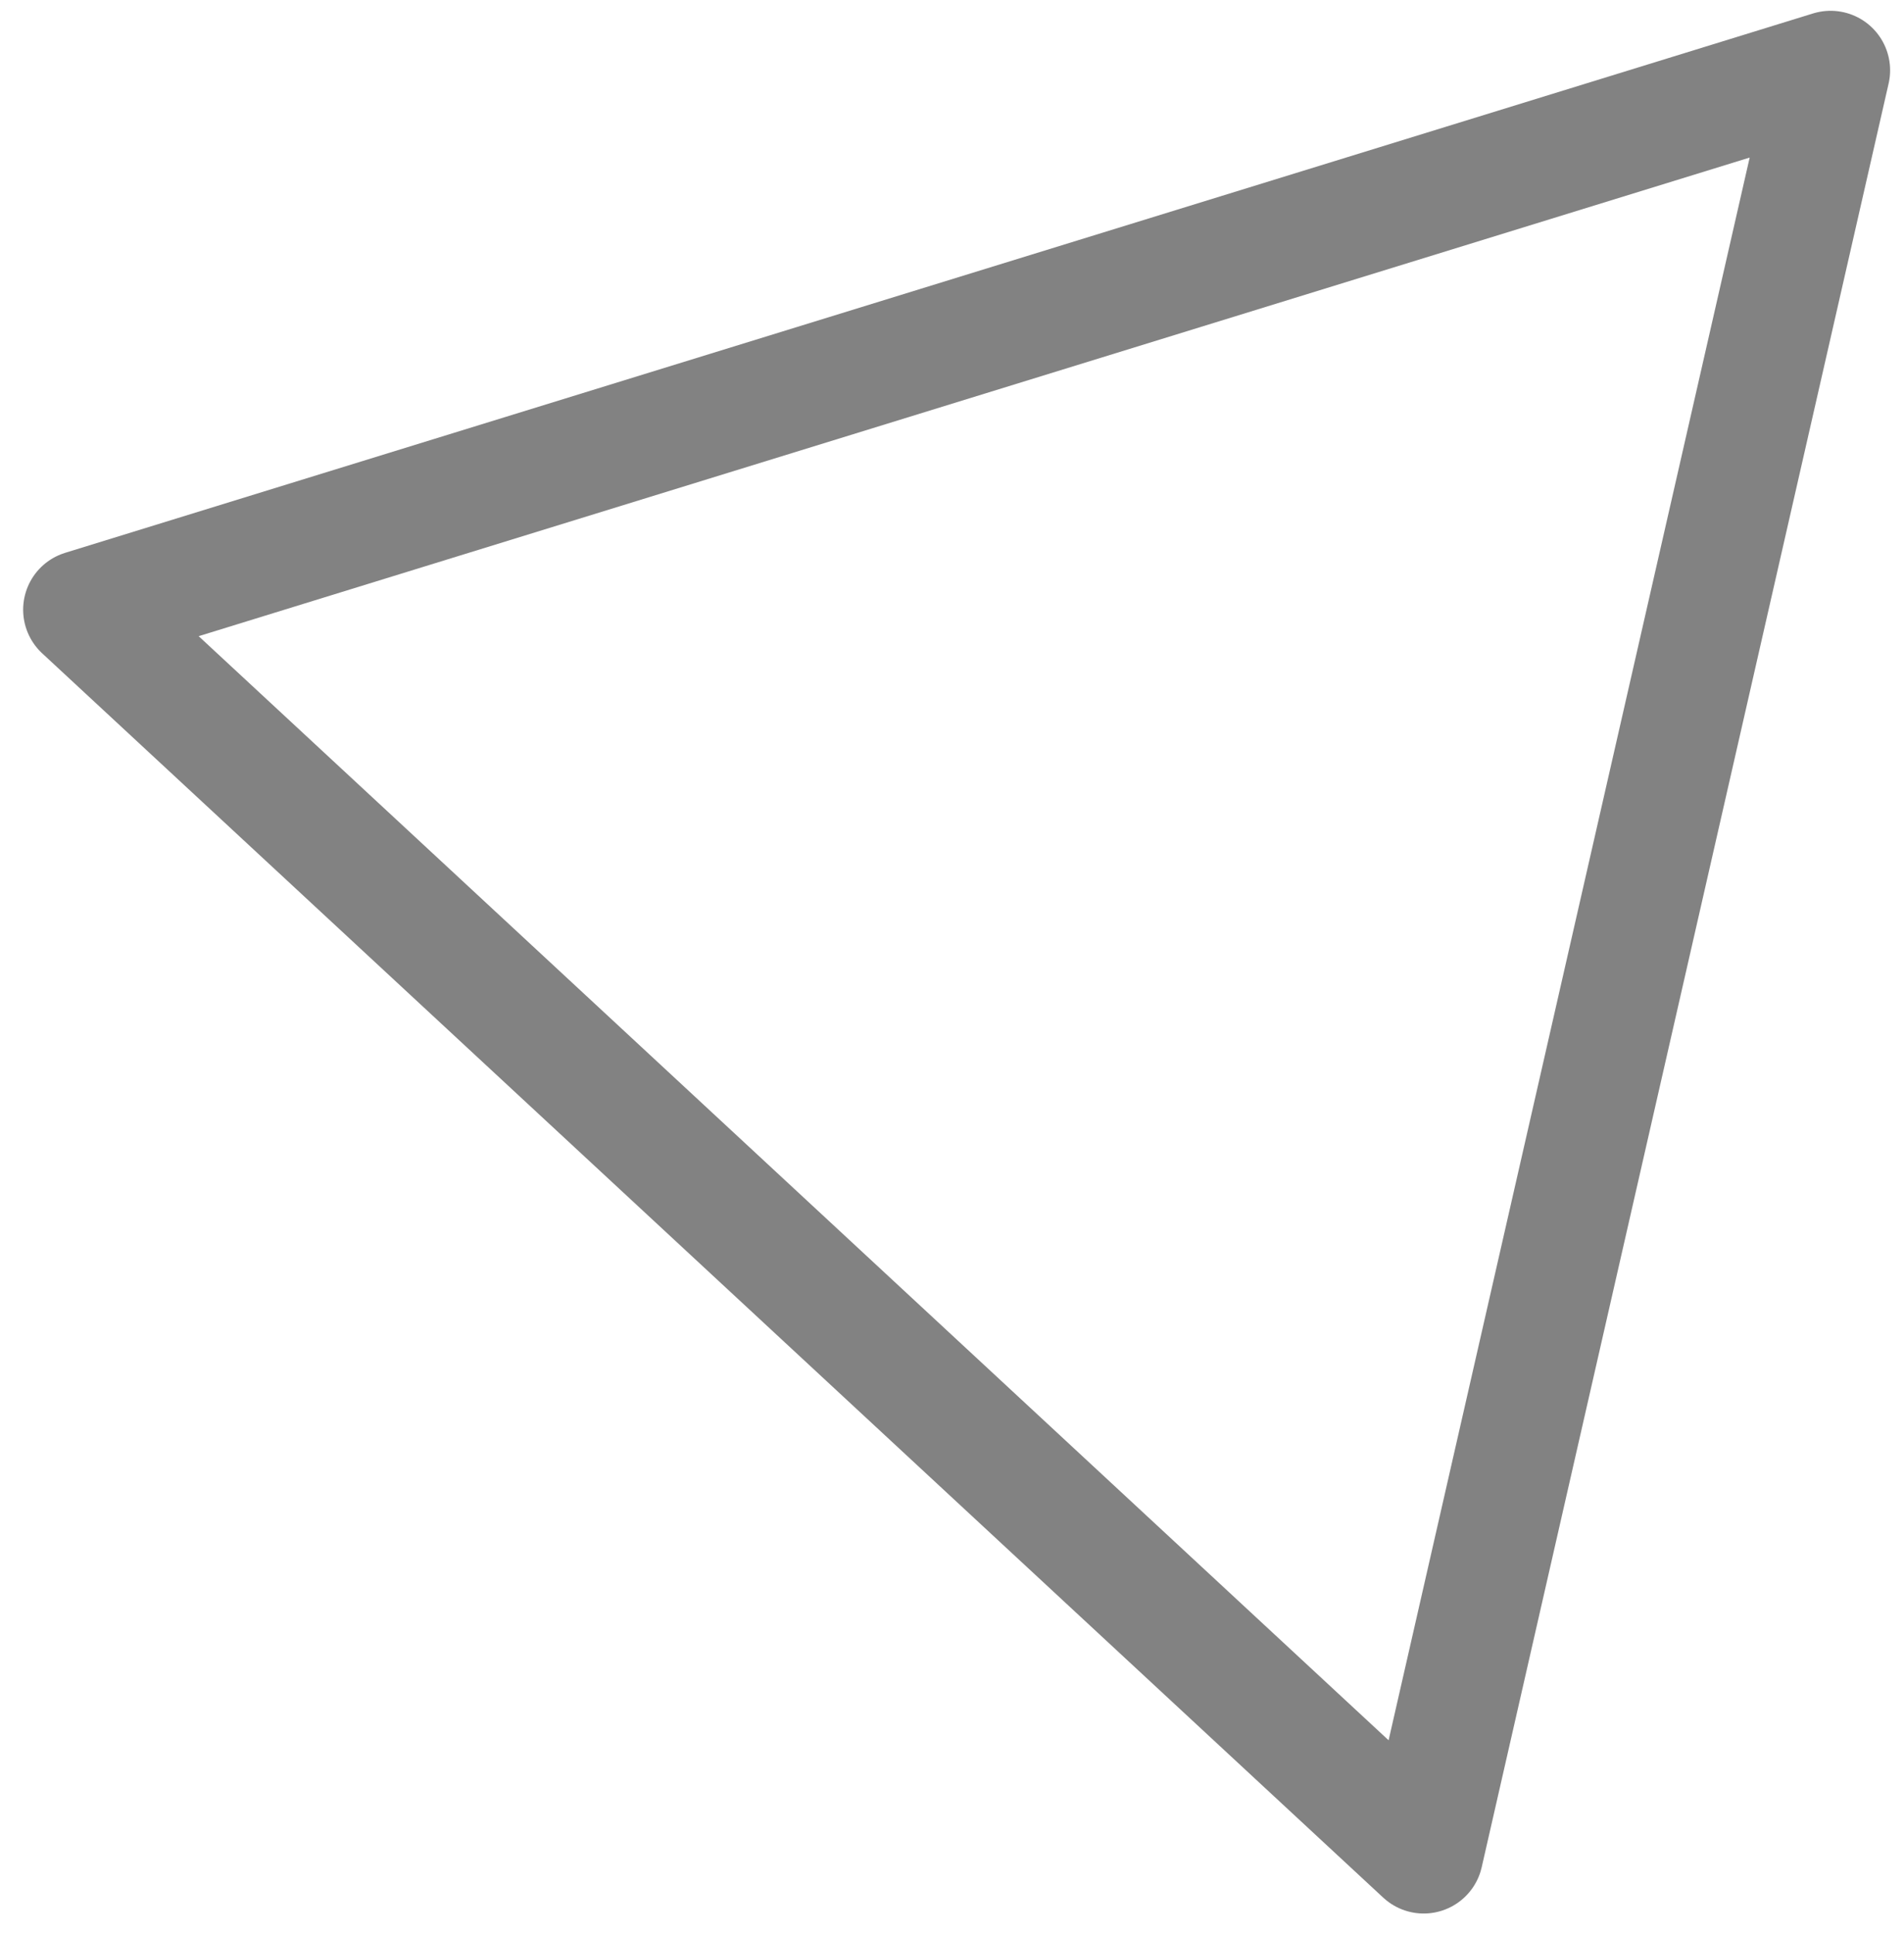 <?xml version="1.0" encoding="UTF-8"?> <svg xmlns="http://www.w3.org/2000/svg" width="64" height="65" viewBox="0 0 64 65" fill="none"> <path d="M47.855 62.31L2.778 20.491L61.533 2.363L47.855 62.31Z" stroke="#828282" stroke-width="4" stroke-linejoin="round"></path> </svg> 